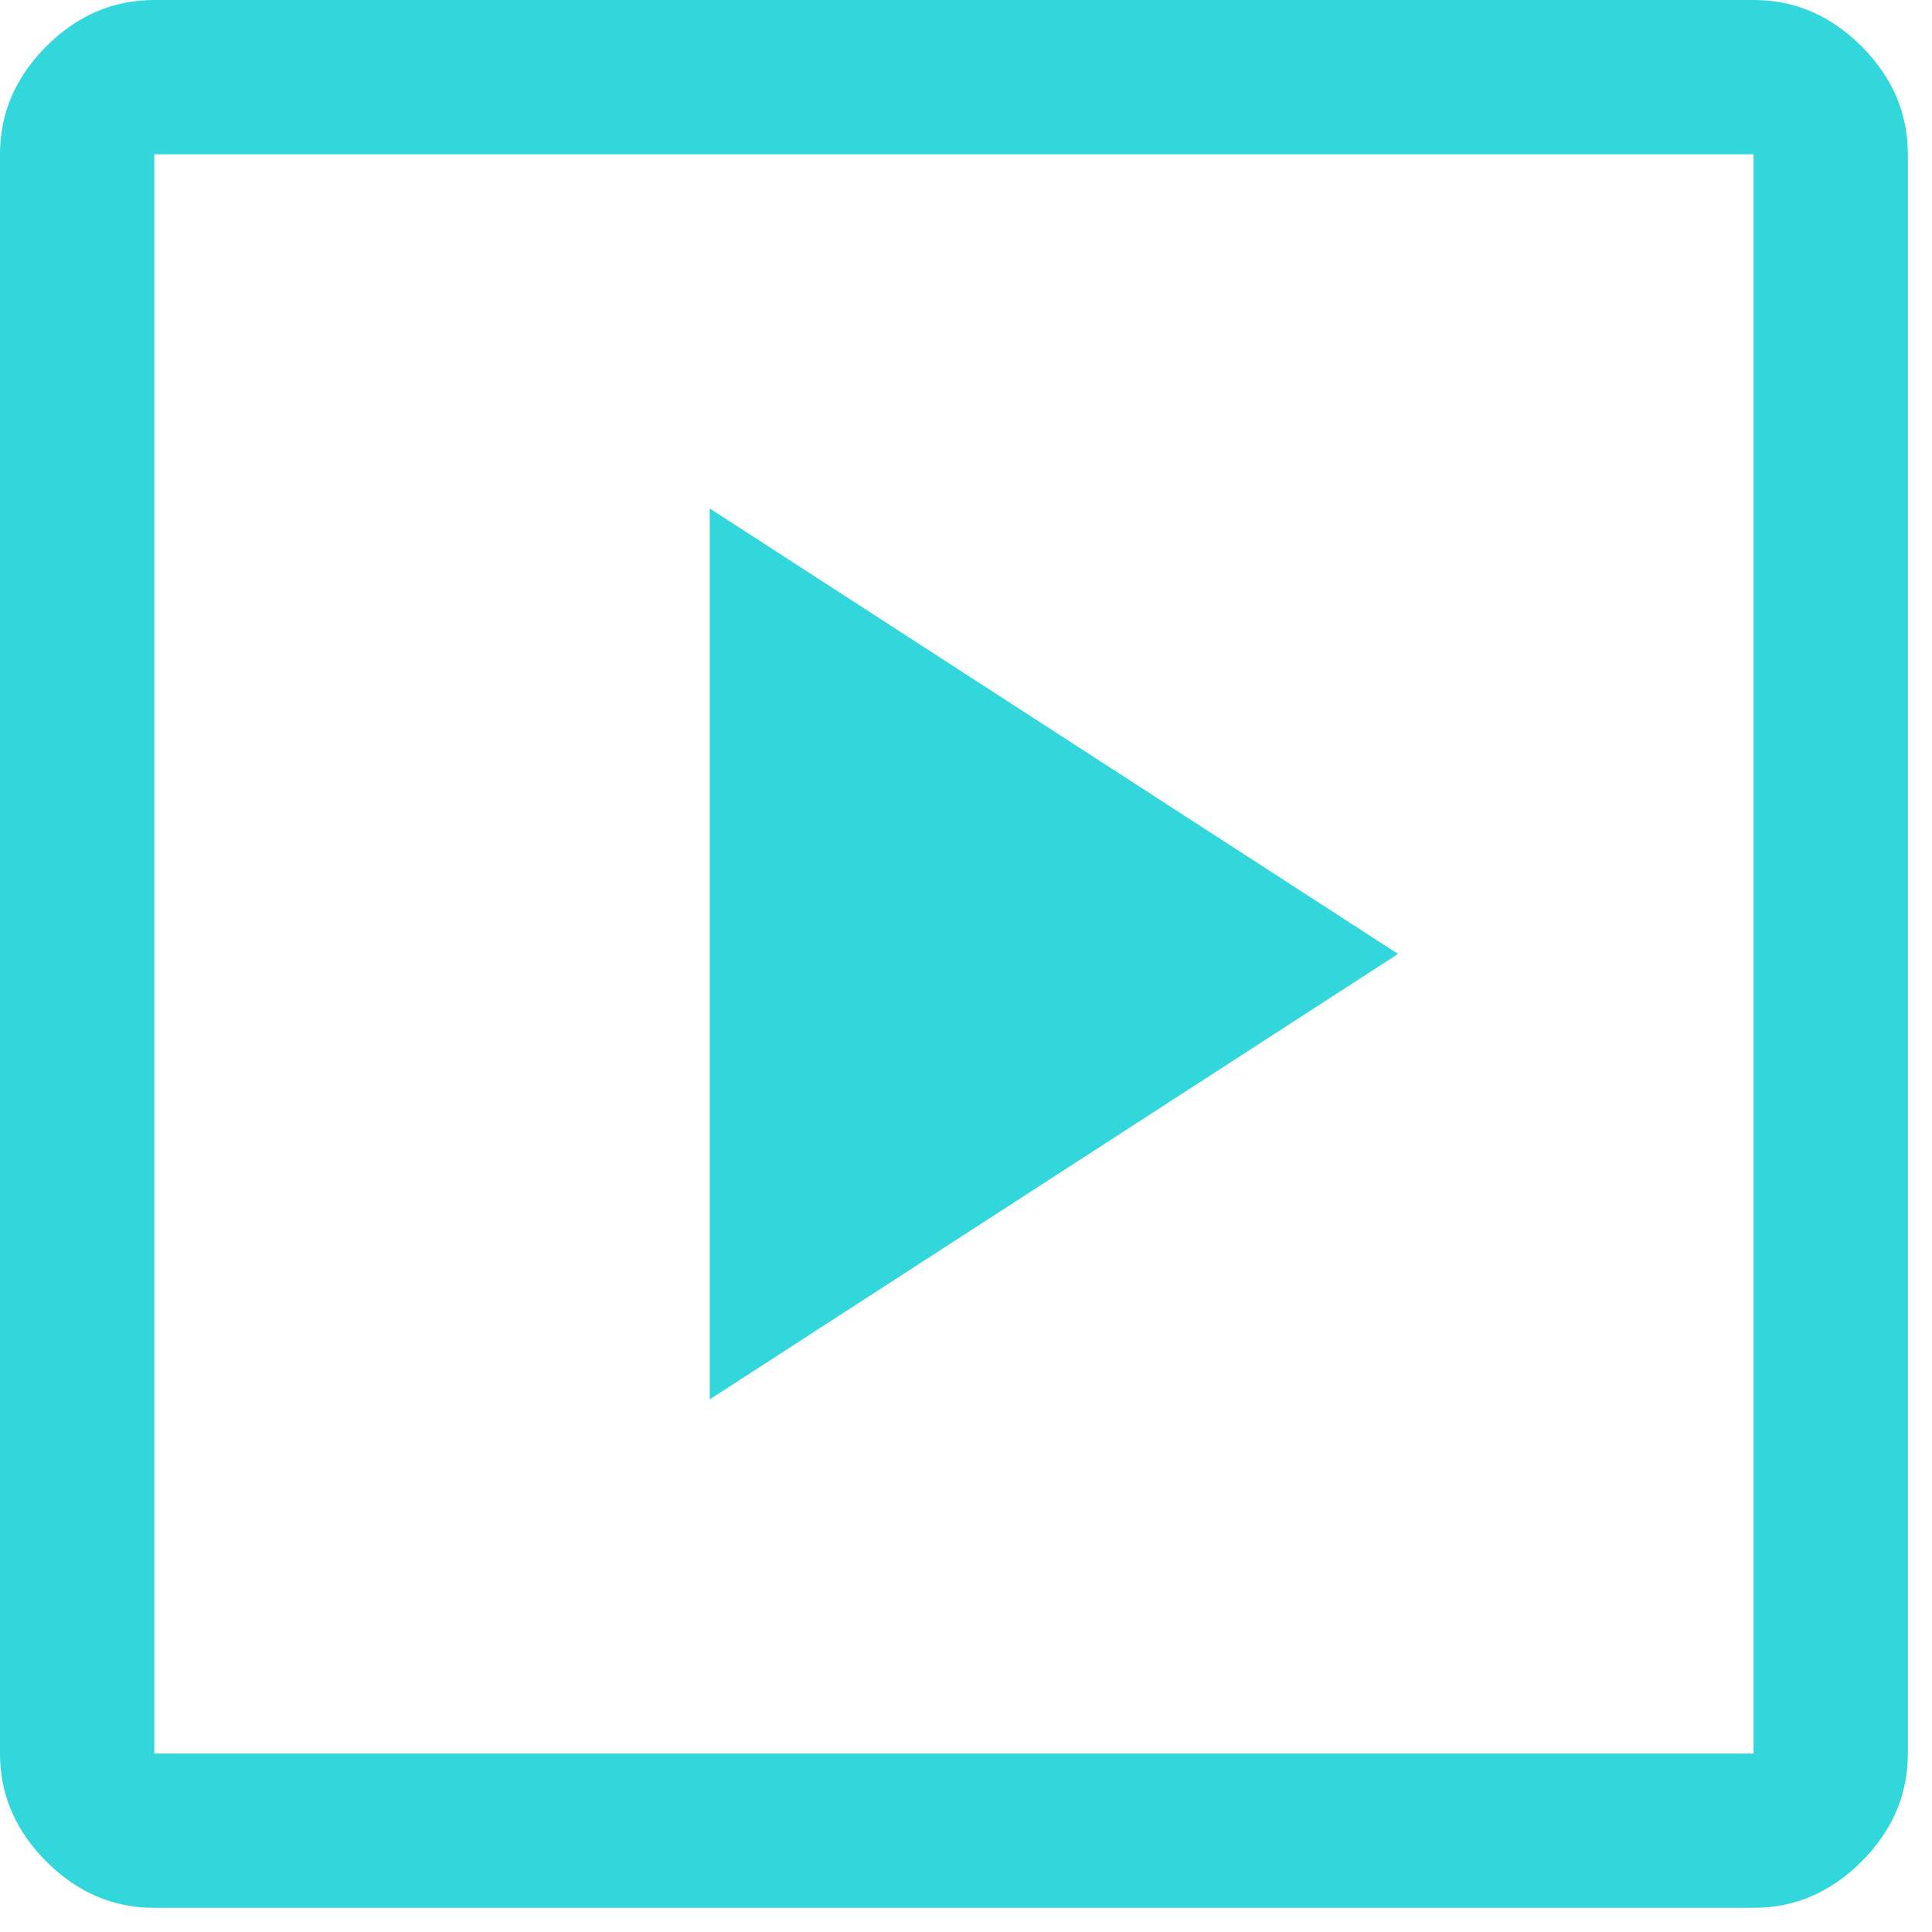<svg xmlns="http://www.w3.org/2000/svg" width="36" height="36" viewBox="0 0 36 36" fill="none"><path id="slideshow" d="M13.225 26.075L26.05 17.775L13.225 9.475V26.075ZM2.875 35.55C2.109 35.55 1.439 35.262 0.863 34.687C0.288 34.111 0 33.441 0 32.675V2.875C0 2.109 0.288 1.439 0.863 0.863C1.439 0.288 2.109 0 2.875 0H32.675C33.441 0 34.111 0.288 34.687 0.863C35.262 1.439 35.55 2.109 35.55 2.875V32.675C35.55 33.441 35.262 34.111 34.687 34.687C34.111 35.262 33.441 35.55 32.675 35.55H2.875ZM2.875 32.675H32.675V2.875H2.875V32.675Z" fill="#31D7DB"></path></svg>
